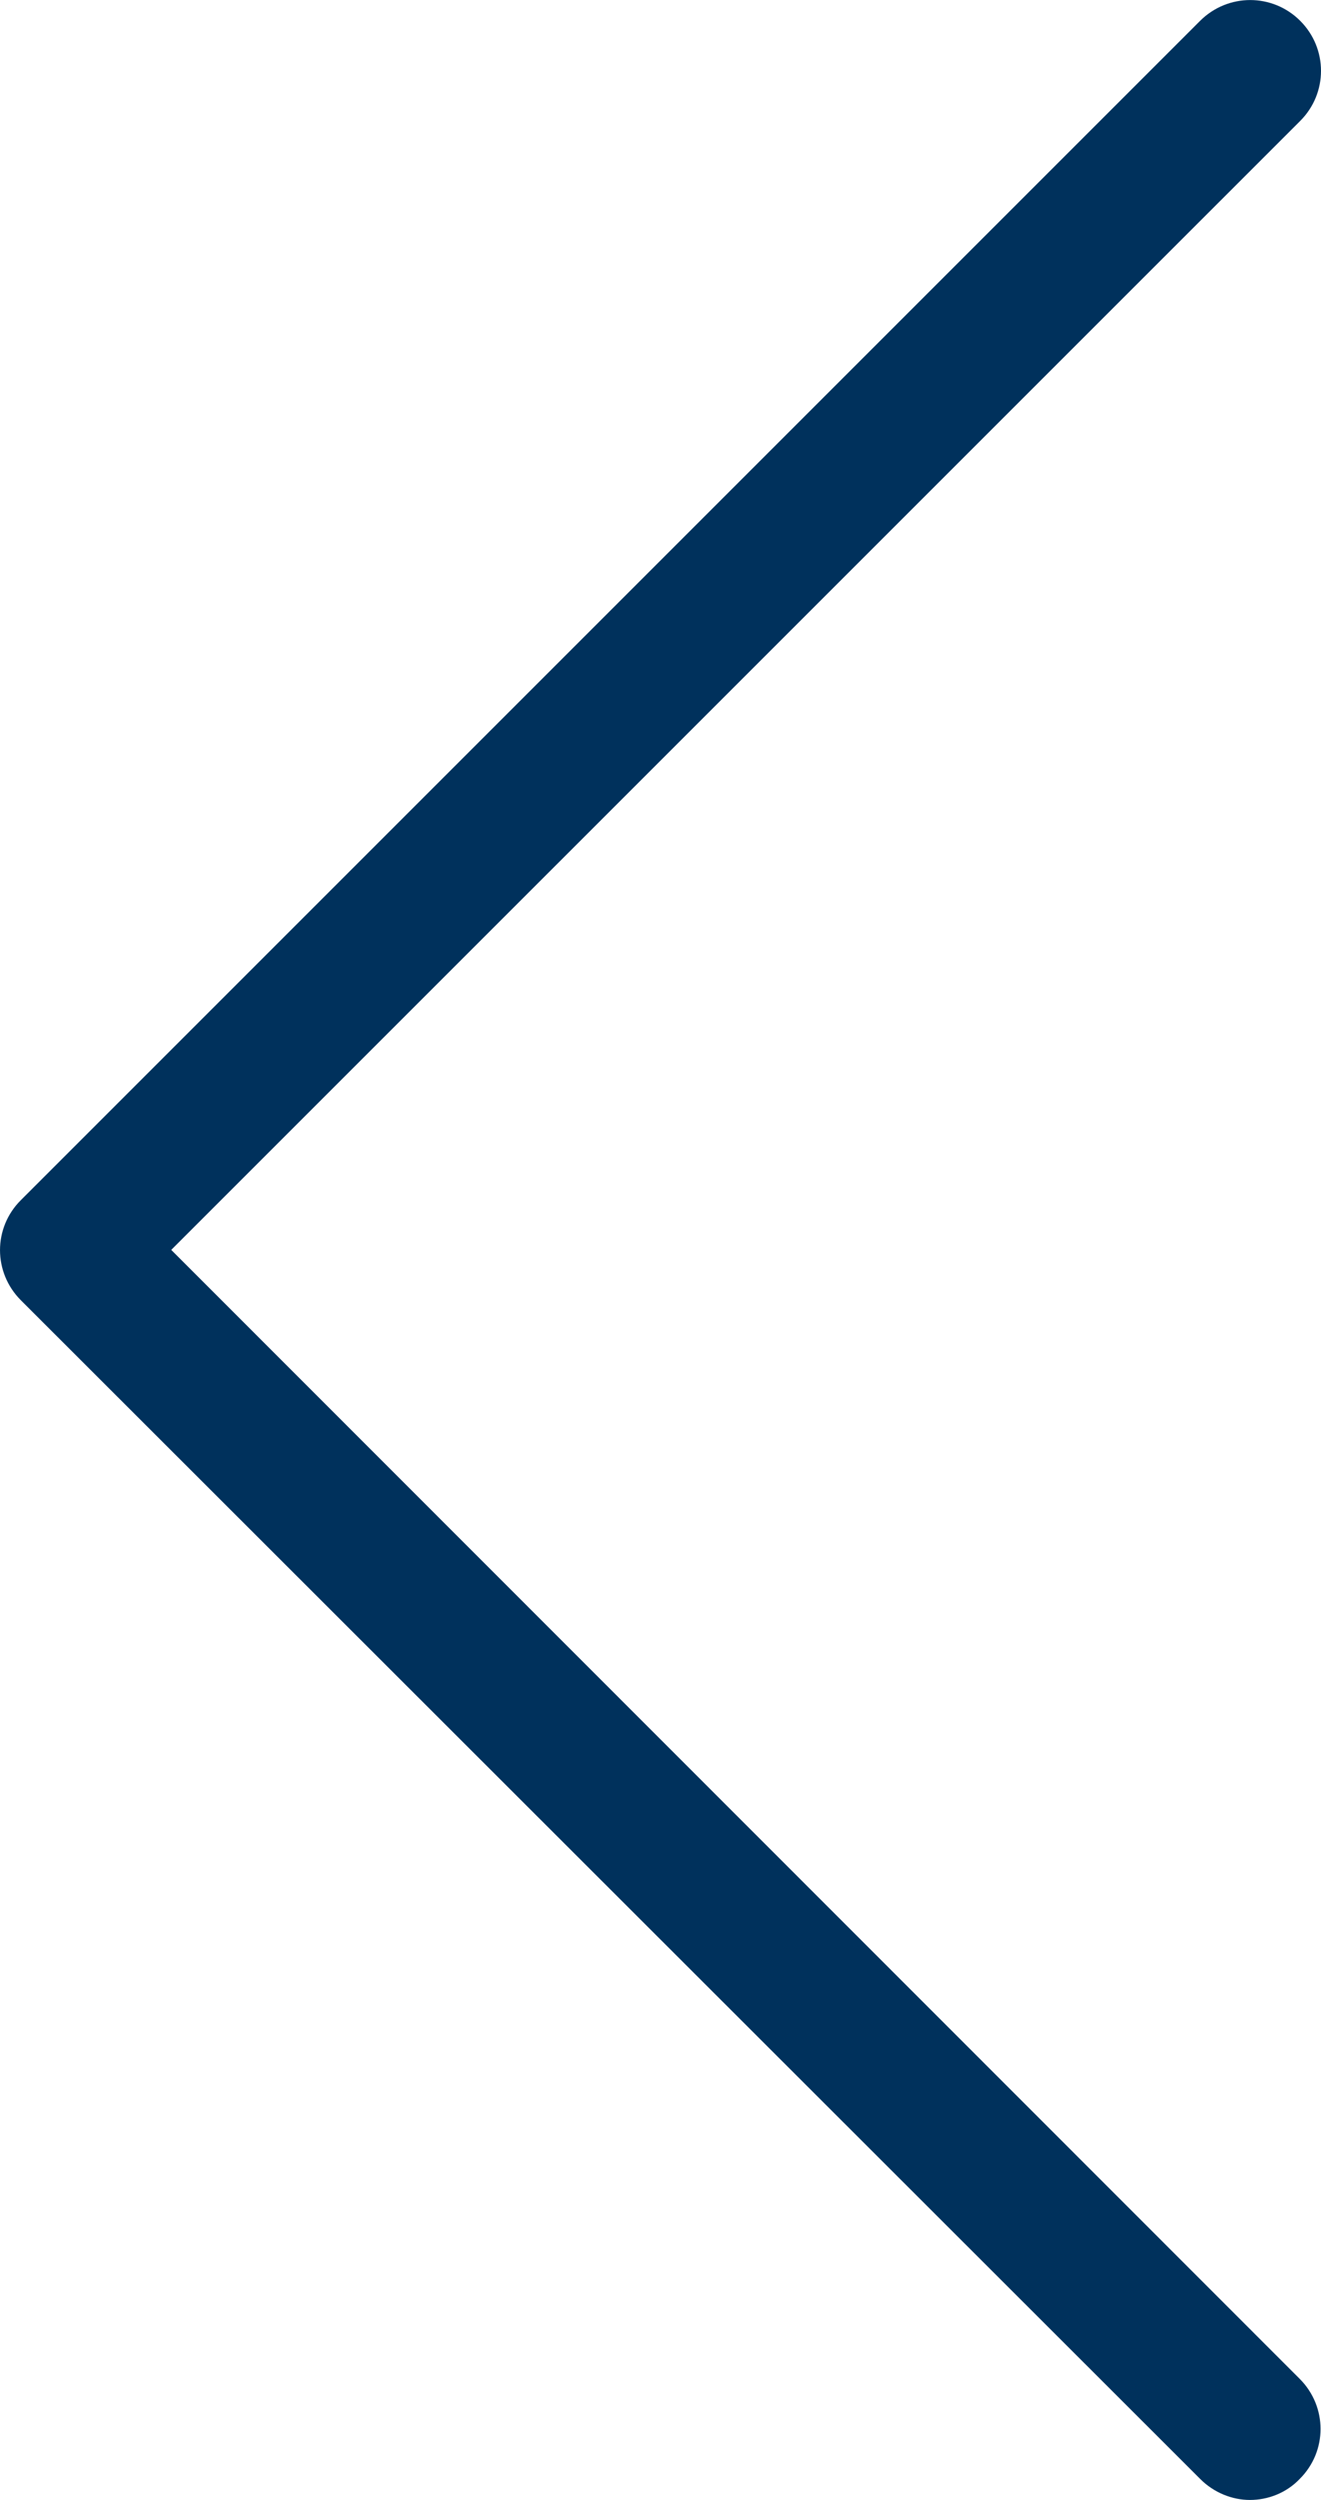 <?xml version="1.0" encoding="utf-8"?>
<!-- Generator: Adobe Illustrator 16.0.0, SVG Export Plug-In . SVG Version: 6.00 Build 0)  -->
<!DOCTYPE svg PUBLIC "-//W3C//DTD SVG 1.1//EN" "http://www.w3.org/Graphics/SVG/1.1/DTD/svg11.dtd">
<svg version="1.1" id="Capa_1" xmlns="http://www.w3.org/2000/svg" xmlns:xlink="http://www.w3.org/1999/xlink" x="0px" y="0px"
	 width="21.137px" height="40px" viewBox="0 0 21.137 40" enable-background="new 0 0 21.137 40" xml:space="preserve">
<g>
	<path fill="#00315C" d="M2.74,19.998L20.804,1.935c0.444-0.444,0.444-1.158,0-1.602c-0.443-0.443-1.156-0.443-1.601,0L0.334,19.202
		c-0.445,0.443-0.445,1.156,0,1.602l18.87,18.859c0.218,0.219,0.511,0.336,0.796,0.336s0.579-0.109,0.796-0.336
		c0.445-0.443,0.445-1.156,0-1.602L2.74,19.998z"/>
</g>
</svg>
